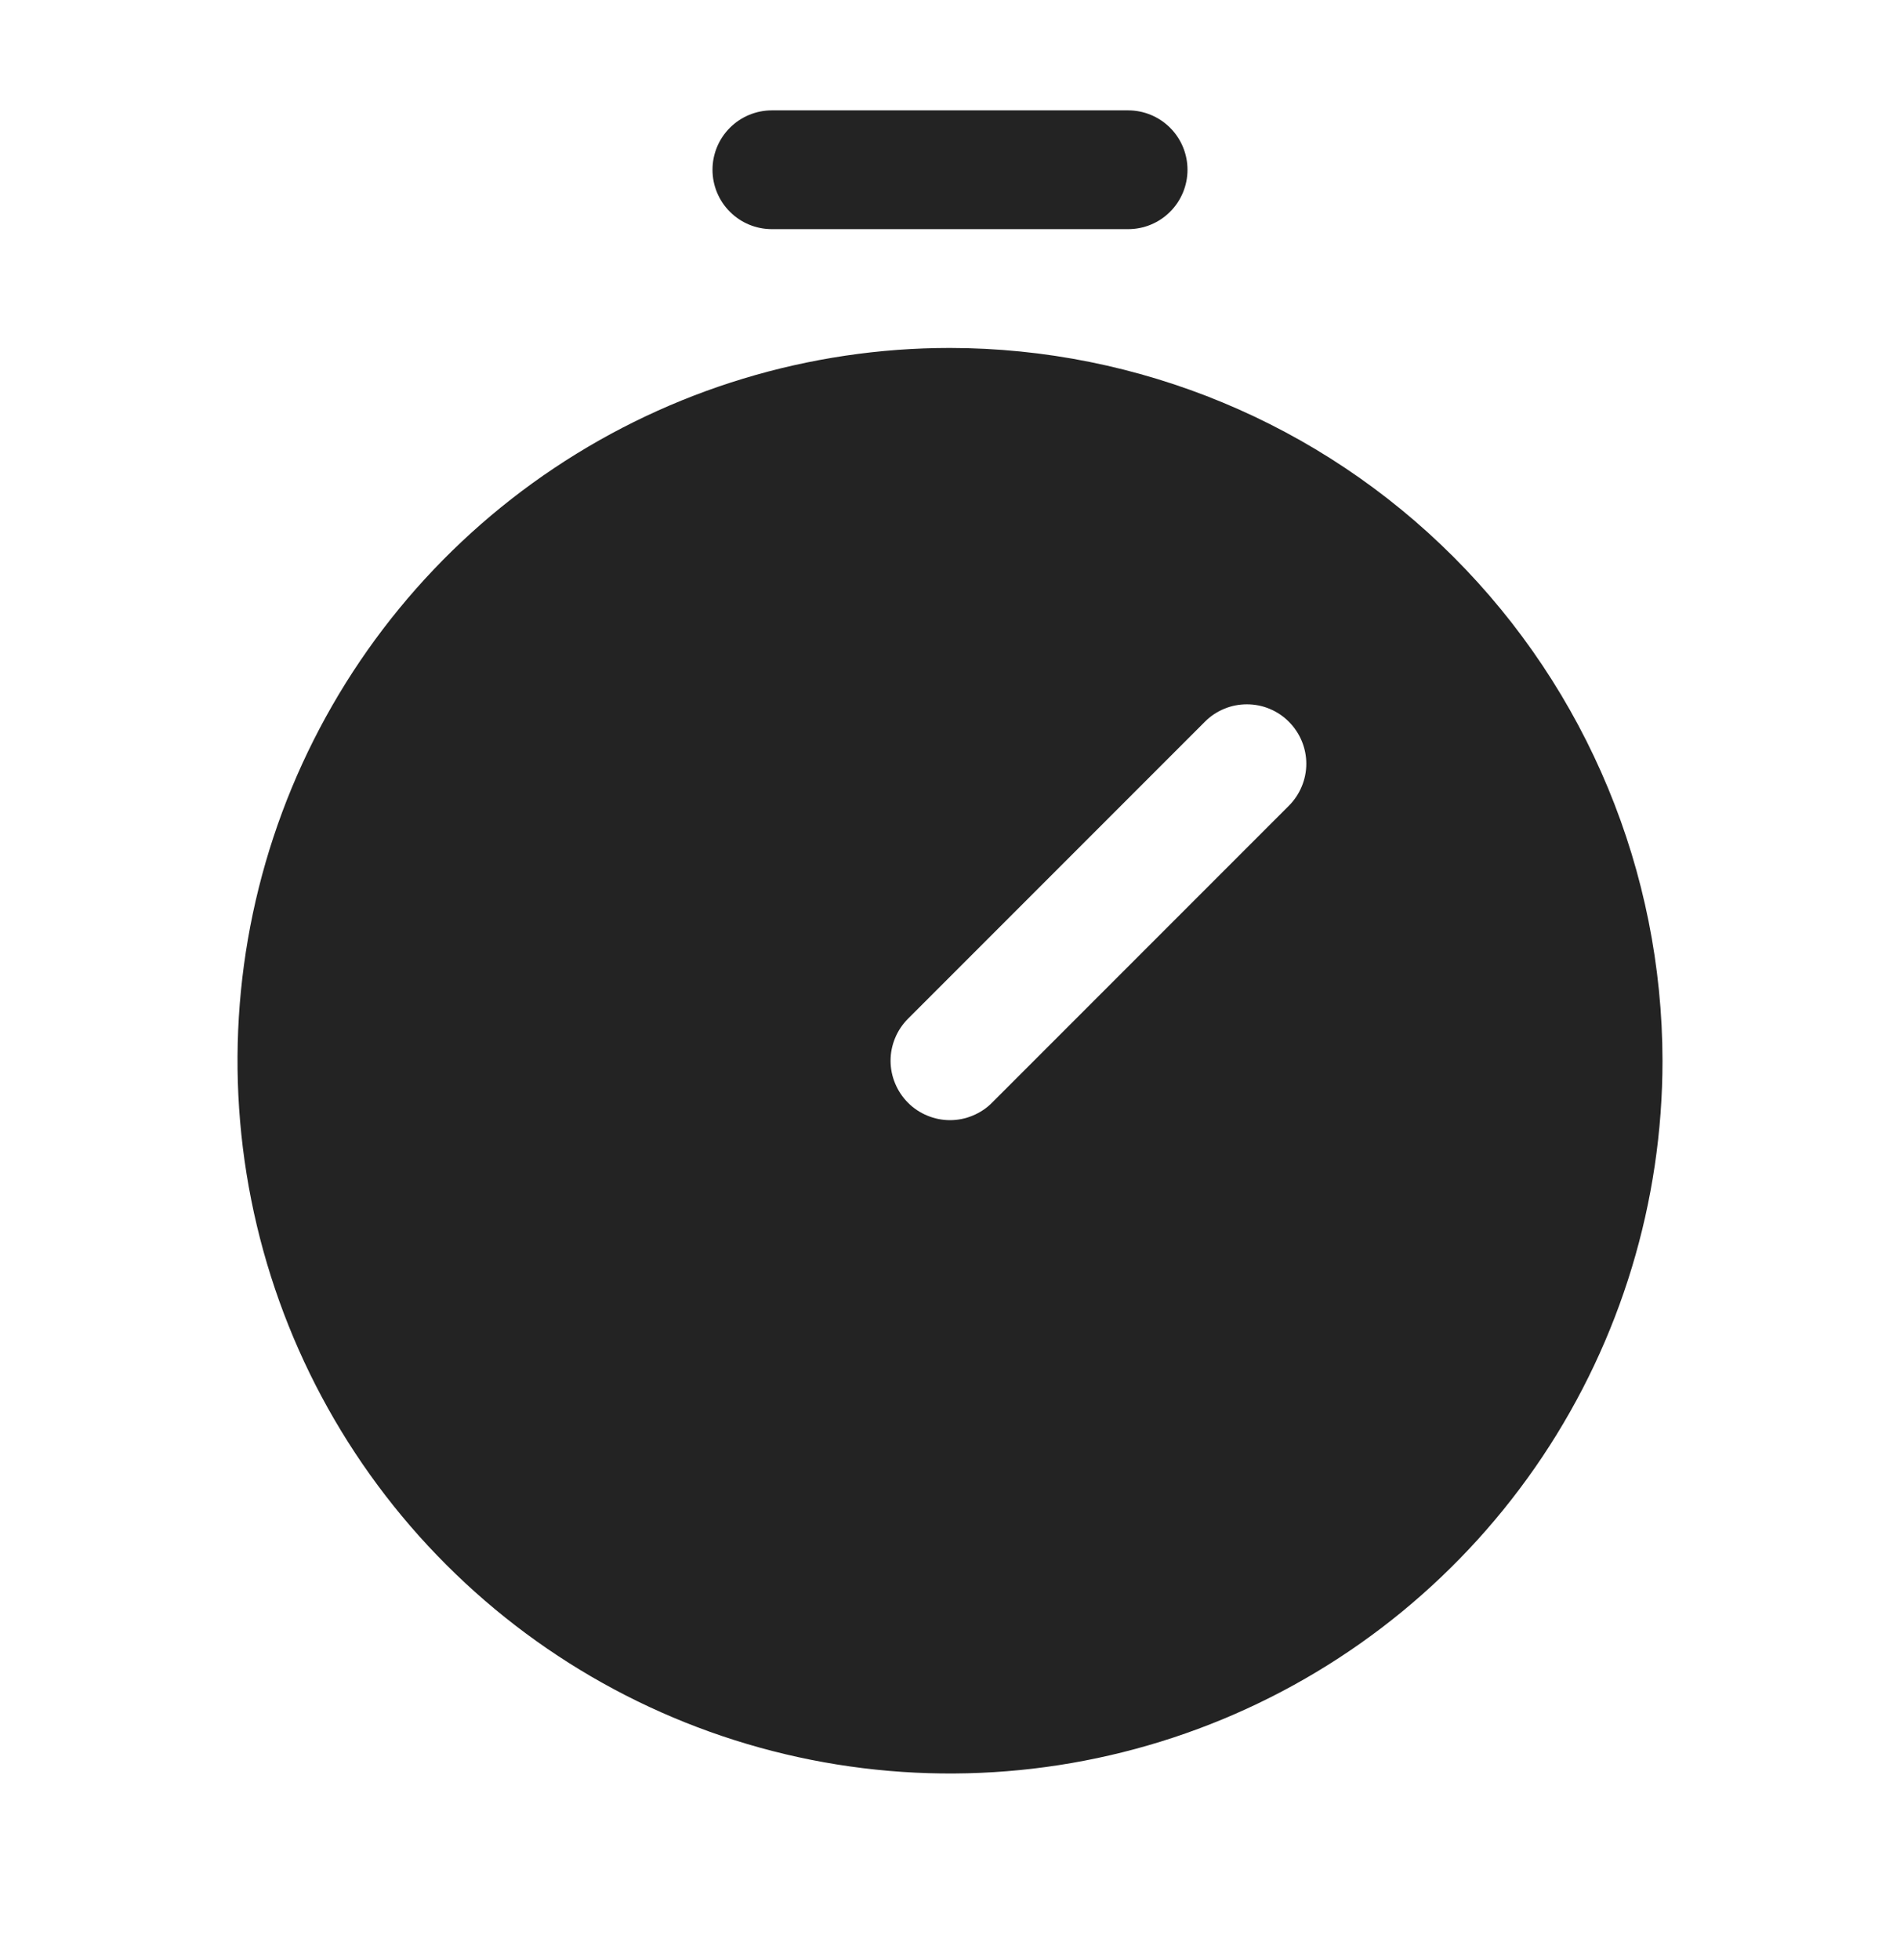 <svg width="32" height="33" viewBox="0 0 32 33" fill="none" xmlns="http://www.w3.org/2000/svg">
<path d="M16 5.858C13.627 5.858 11.307 6.562 9.333 7.881C7.36 9.199 5.822 11.073 4.913 13.266C4.005 15.459 3.768 17.872 4.231 20.199C4.694 22.527 5.836 24.665 7.515 26.343C9.193 28.022 11.331 29.165 13.659 29.628C15.987 30.091 18.399 29.853 20.592 28.945C22.785 28.037 24.659 26.498 25.978 24.525C27.296 22.552 28 20.232 28 17.858C27.996 14.677 26.731 11.627 24.481 9.377C22.232 7.127 19.181 5.862 16 5.858ZM21.707 13.566L16.707 18.566C16.615 18.659 16.504 18.732 16.383 18.782C16.262 18.833 16.131 18.859 16 18.859C15.869 18.859 15.739 18.833 15.617 18.782C15.496 18.732 15.385 18.659 15.293 18.566C15.2 18.473 15.126 18.362 15.076 18.241C15.025 18.12 14.999 17.989 14.999 17.858C14.999 17.727 15.025 17.597 15.076 17.475C15.126 17.354 15.2 17.244 15.293 17.151L20.293 12.151C20.385 12.058 20.496 11.984 20.617 11.934C20.738 11.883 20.869 11.858 21 11.858C21.131 11.858 21.262 11.883 21.383 11.934C21.504 11.984 21.615 12.058 21.707 12.151C21.8 12.244 21.874 12.354 21.924 12.475C21.975 12.597 22.001 12.727 22.001 12.858C22.001 12.989 21.975 13.12 21.924 13.241C21.874 13.362 21.8 13.473 21.707 13.566ZM12 2.858C12 2.593 12.105 2.339 12.293 2.151C12.48 1.964 12.735 1.858 13 1.858H19C19.265 1.858 19.52 1.964 19.707 2.151C19.895 2.339 20 2.593 20 2.858C20 3.123 19.895 3.378 19.707 3.565C19.52 3.753 19.265 3.858 19 3.858H13C12.735 3.858 12.48 3.753 12.293 3.565C12.105 3.378 12 3.123 12 2.858Z" fill="#232323"/>
</svg>
